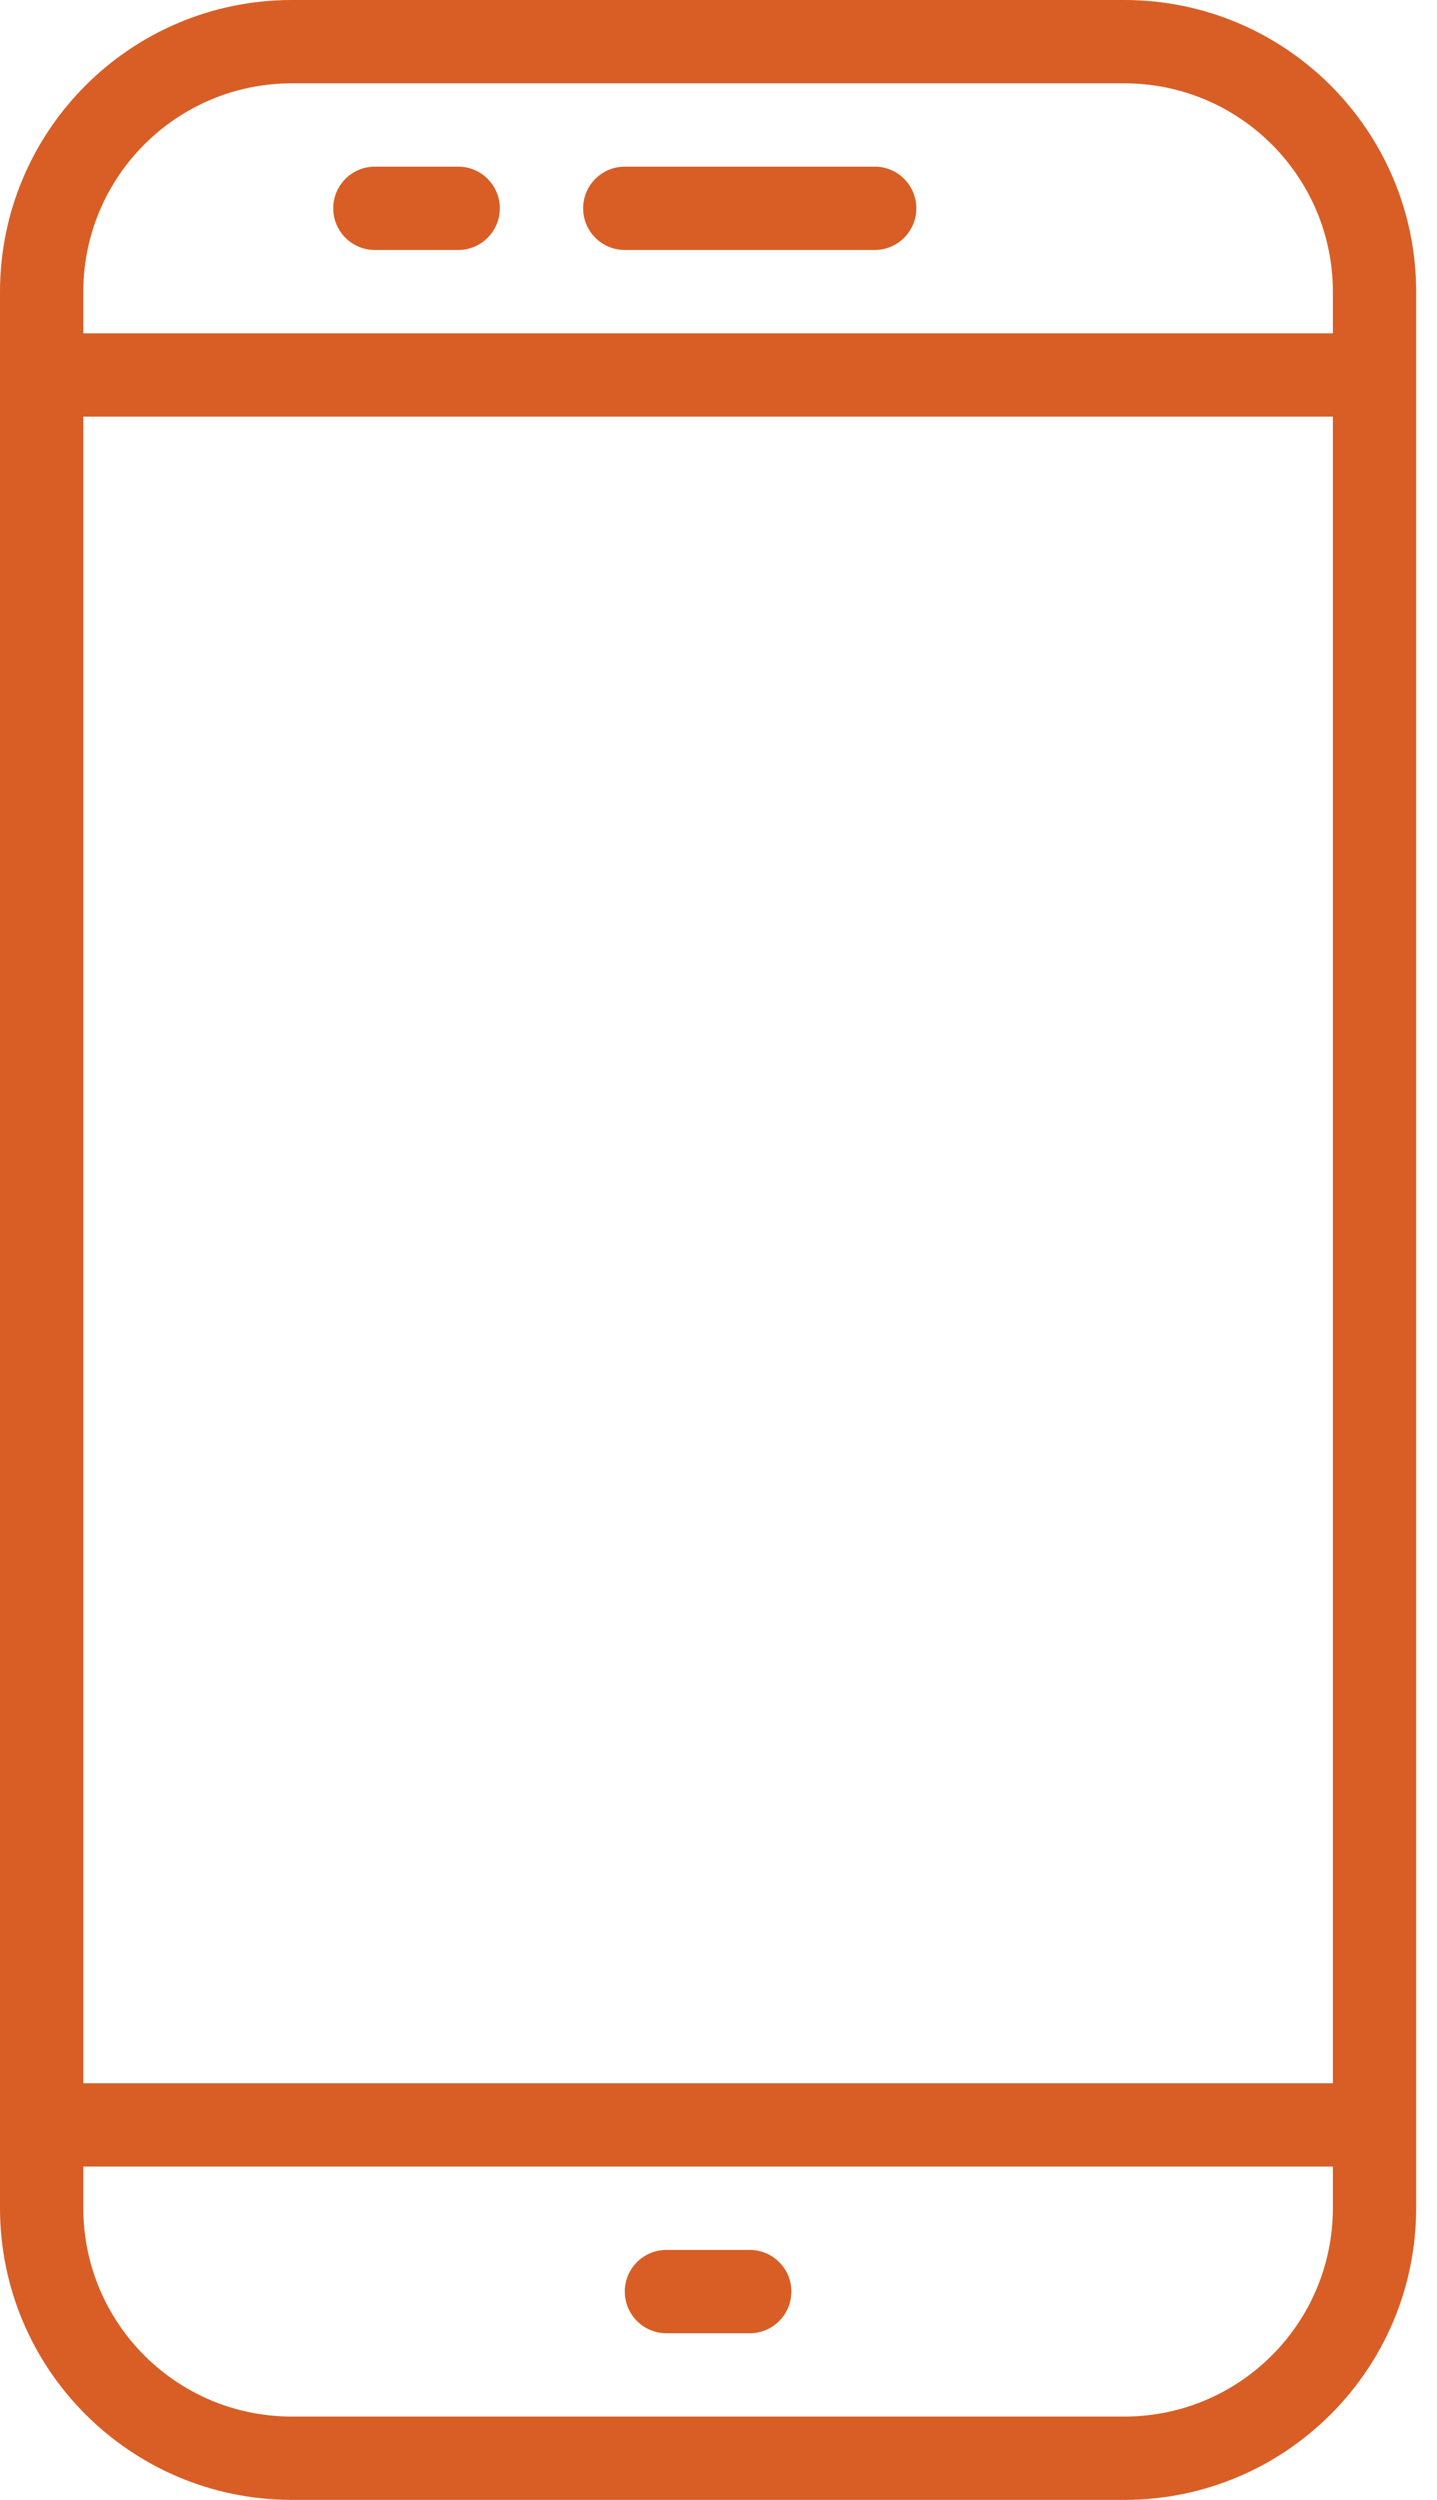 <?xml version="1.0" encoding="UTF-8"?>
<svg width="46px" height="80px" viewBox="0 0 46 80" version="1.1" xmlns="http://www.w3.org/2000/svg" xmlns:xlink="http://www.w3.org/1999/xlink">
    <!-- Generator: Sketch 52.4 (67378) - http://www.bohemiancoding.com/sketch -->
    <title>Group 19</title>
    <desc>Created with Sketch.</desc>
    <g id="LeanAppsWebsite_Khushboo" stroke="none" stroke-width="1" fill="none" fill-rule="evenodd">
        <g id="LeanAppsWebsite_khushboo_Iteration2" transform="translate(-329, -3719)" fill="#D85E25" fill-rule="nonzero">
            <g id="We-build-softwares-for-emerging-technologies" transform="translate(0, 3282)">
                <g id="Group-19" transform="translate(329, 437)">
                    <path d="M36,0 L9.333,0 C4.181,0.006 0.006,4.181 1.54543045e-13,9.333 L1.54543045e-13,70.667 C0.006,75.819 4.181,79.994 9.333,80 L36,80 C41.152,79.994 45.327,75.819 45.333,70.667 L45.333,9.333 C45.327,4.181 41.152,0.006 36,0 Z M9.333,2.667 L36,2.667 C39.68,2.671 42.662,5.654 42.667,9.333 L42.667,10.667 L2.667,10.667 L2.667,9.333 C2.671,5.654 5.653,2.671 9.333,2.667 Z M42.667,13.333 L42.667,66.667 L2.667,66.667 L2.667,13.333 L42.667,13.333 Z M36,77.333 L9.333,77.333 C5.653,77.329 2.671,74.347 2.667,70.667 L2.667,69.333 L42.667,69.333 L42.667,70.667 C42.662,74.347 39.68,77.329 36,77.333 Z" id="Shape"></path>
                    <path d="M12,8 L14.667,8 C15.403,8 16,7.403 16,6.667 C16,5.93 15.403,5.333 14.667,5.333 L12,5.333 C11.264,5.333 10.667,5.93 10.667,6.667 C10.667,7.403 11.264,8 12,8 Z" id="Shape"></path>
                    <path d="M20,8 L28,8 C28.736,8 29.333,7.403 29.333,6.667 C29.333,5.93 28.736,5.333 28,5.333 L20,5.333 C19.264,5.333 18.667,5.93 18.667,6.667 C18.667,7.403 19.264,8 20,8 Z" id="Shape"></path>
                    <path d="M24,72 L21.333,72 C20.597,72 20,72.597 20,73.333 C20,74.07 20.597,74.667 21.333,74.667 L24,74.667 C24.736,74.667 25.333,74.07 25.333,73.333 C25.333,72.597 24.736,72 24,72 Z" id="Shape"></path>
                </g>
            </g>
        </g>
    </g>
</svg>